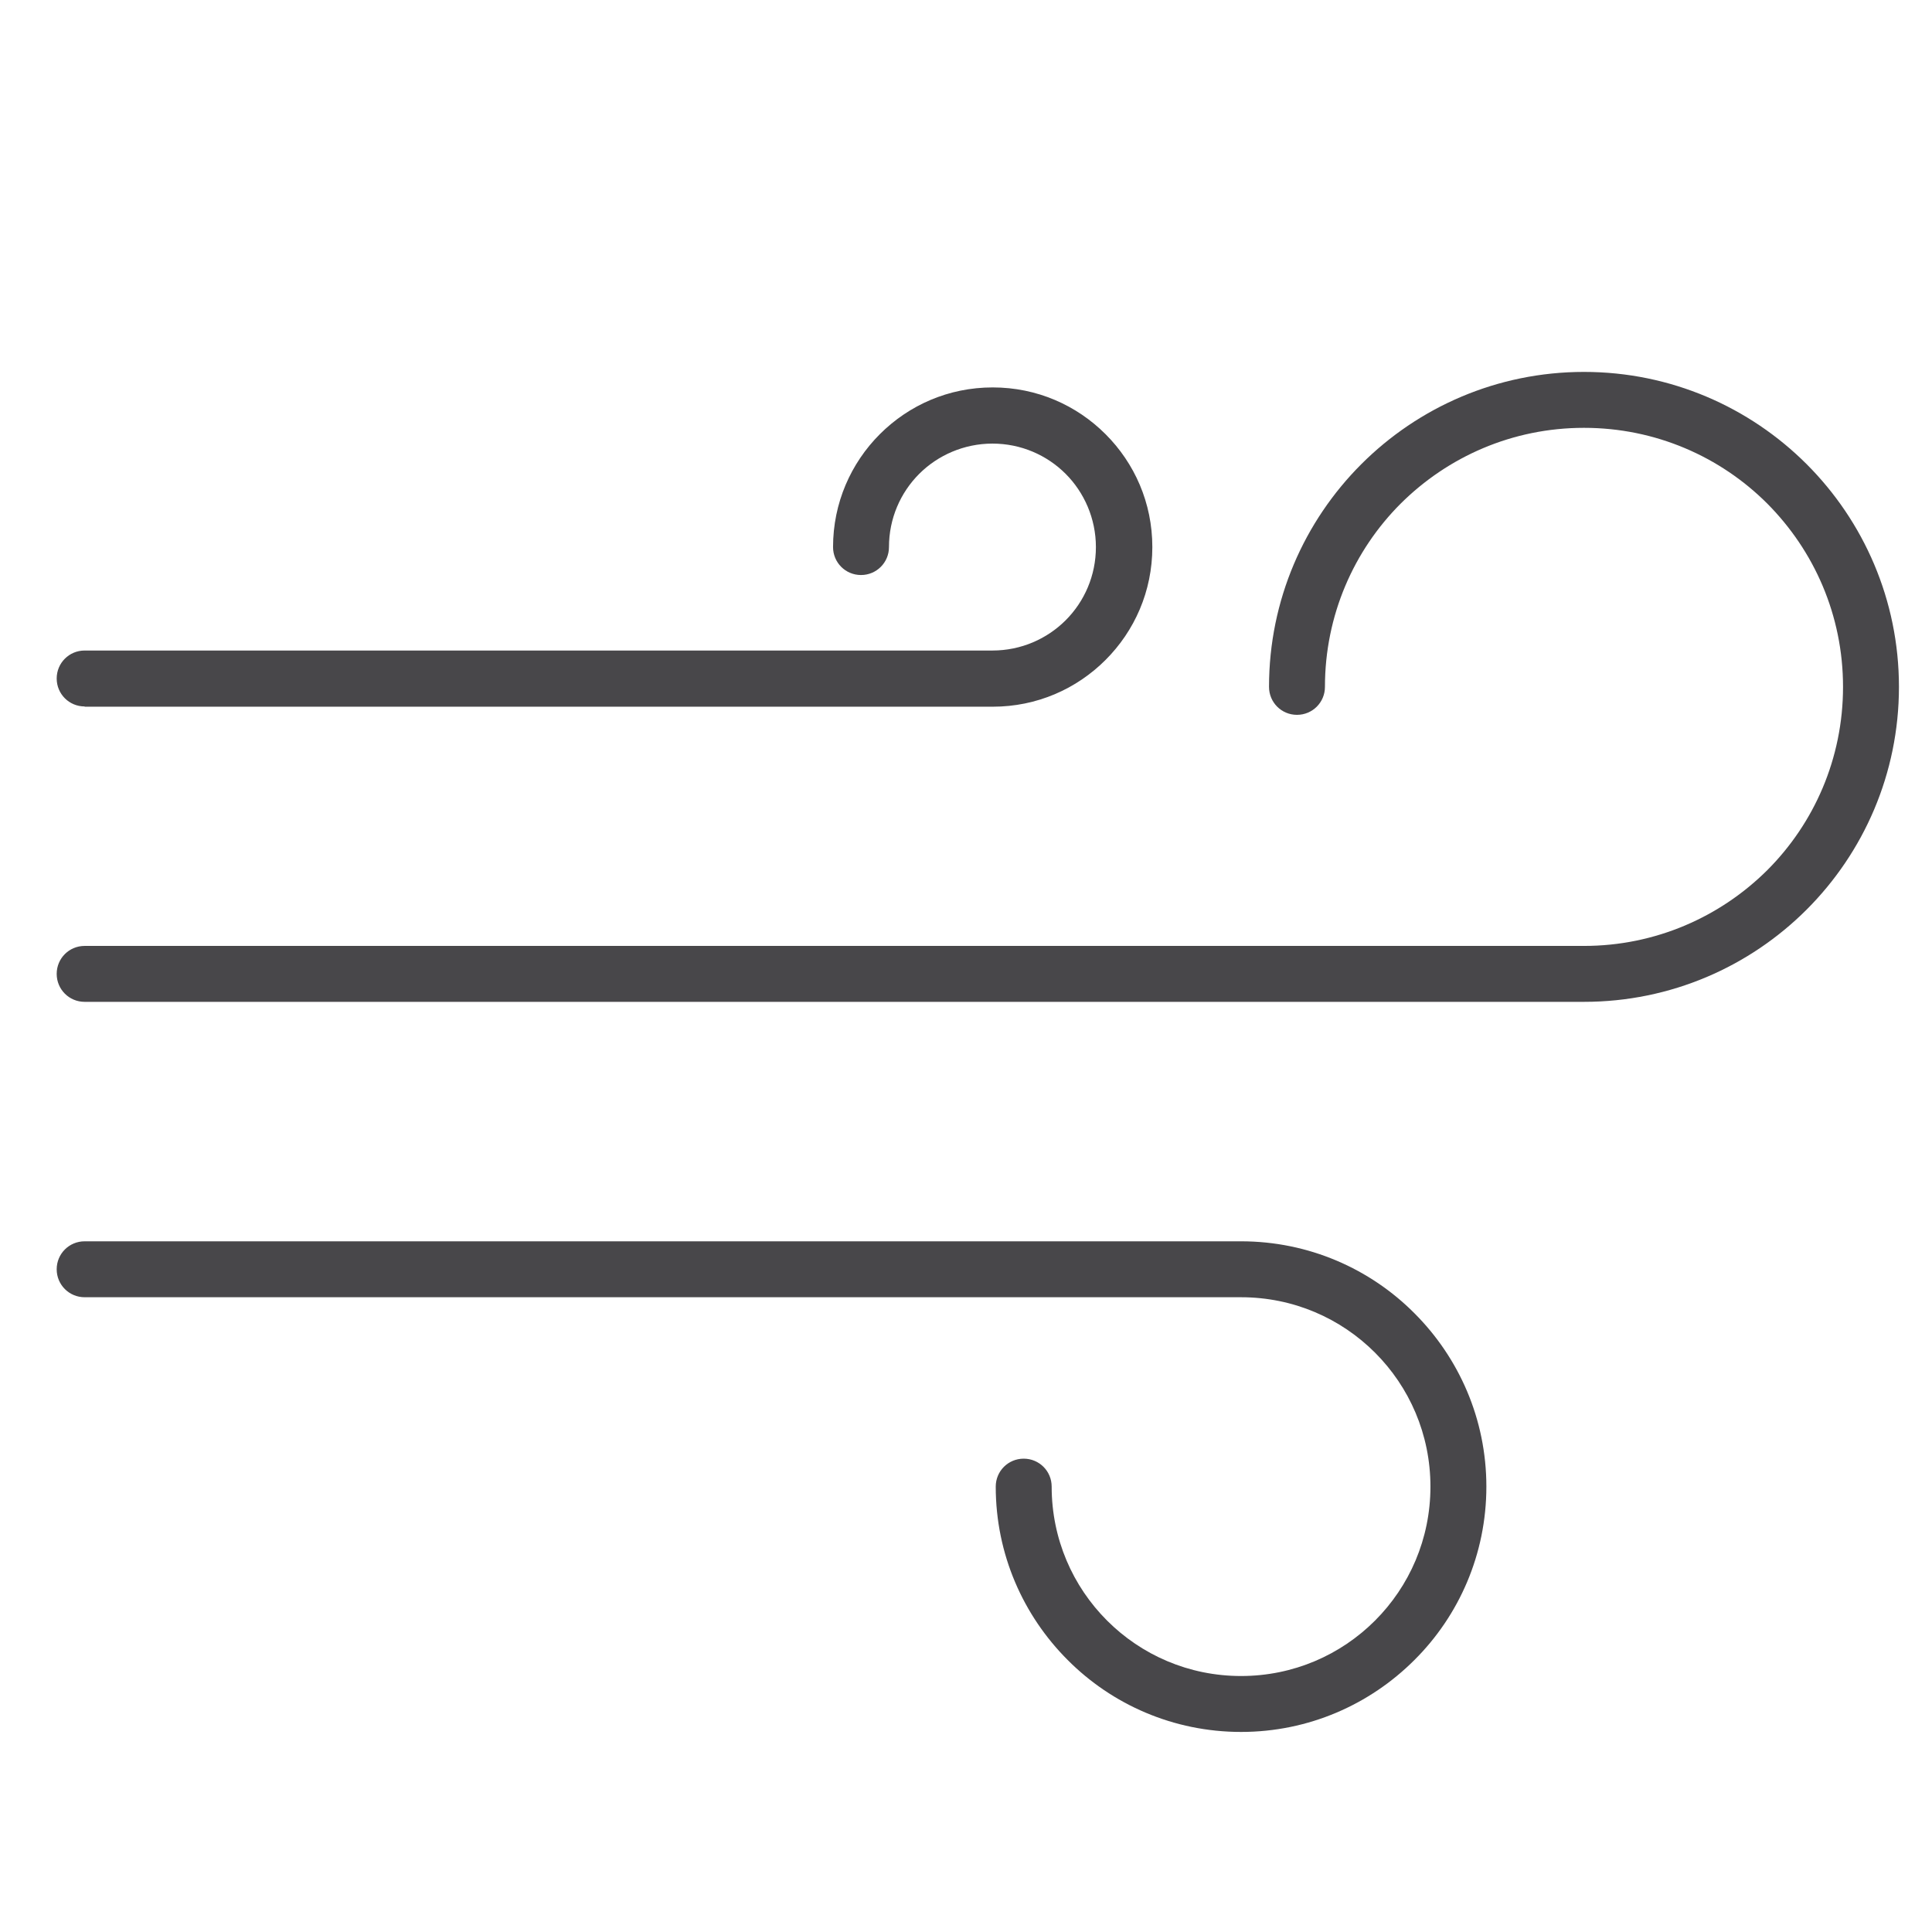 <svg viewBox="0 0 76 76" height="76" width="76" xmlns="http://www.w3.org/2000/svg" id="a"><path stroke-width="0" fill-rule="evenodd" fill="#48474a" d="m3.33,51.03c-.61,0-1.1-.49-1.1-1.1s.49-1.1,1.1-1.1h45.49c2.66,0,5.08,1.08,6.82,2.83,1.75,1.75,2.83,4.16,2.83,6.82s-1.08,5.08-2.83,6.82c-1.75,1.75-4.16,2.83-6.82,2.83s-5.08-1.08-6.82-2.83c-1.75-1.75-2.83-4.16-2.83-6.82,0-.61.49-1.1,1.1-1.1s1.1.49,1.1,1.1c0,2.06.83,3.92,2.18,5.27,1.35,1.35,3.21,2.18,5.27,2.18s3.92-.83,5.27-2.18c1.35-1.35,2.18-3.21,2.18-5.27s-.83-3.92-2.18-5.27c-1.35-1.35-3.21-2.18-5.27-2.18H3.33Zm0-23.24c-.61,0-1.1-.49-1.1-1.1s.49-1.1,1.1-1.1h35.71c1.13,0,2.15-.46,2.88-1.19.74-.74,1.19-1.76,1.19-2.88s-.46-2.15-1.19-2.88c-.74-.74-1.76-1.19-2.88-1.19s-2.15.46-2.88,1.19c-.74.74-1.19,1.76-1.19,2.88,0,.61-.49,1.1-1.1,1.1s-1.1-.49-1.1-1.1c0-1.73.7-3.3,1.84-4.44s2.7-1.84,4.44-1.84,3.3.7,4.44,1.84c1.14,1.14,1.84,2.7,1.84,4.44s-.7,3.3-1.84,4.44-2.7,1.84-4.44,1.84H3.33Zm0,11.62c-.61,0-1.1-.49-1.1-1.1s.49-1.1,1.1-1.1h58.98c2.81,0,5.36-1.14,7.21-2.98,1.84-1.84,2.98-4.39,2.98-7.21s-1.14-5.36-2.98-7.21c-1.84-1.84-4.39-2.98-7.21-2.98s-5.36,1.14-7.21,2.98c-1.84,1.84-2.98,4.39-2.98,7.21,0,.61-.49,1.1-1.1,1.1s-1.1-.49-1.1-1.1c0-3.42,1.39-6.52,3.63-8.76,2.24-2.24,5.34-3.63,8.76-3.63s6.52,1.39,8.76,3.63c2.24,2.24,3.63,5.34,3.63,8.76s-1.39,6.52-3.63,8.76c-2.24,2.24-5.34,3.63-8.76,3.63H3.33Z"></path></svg>